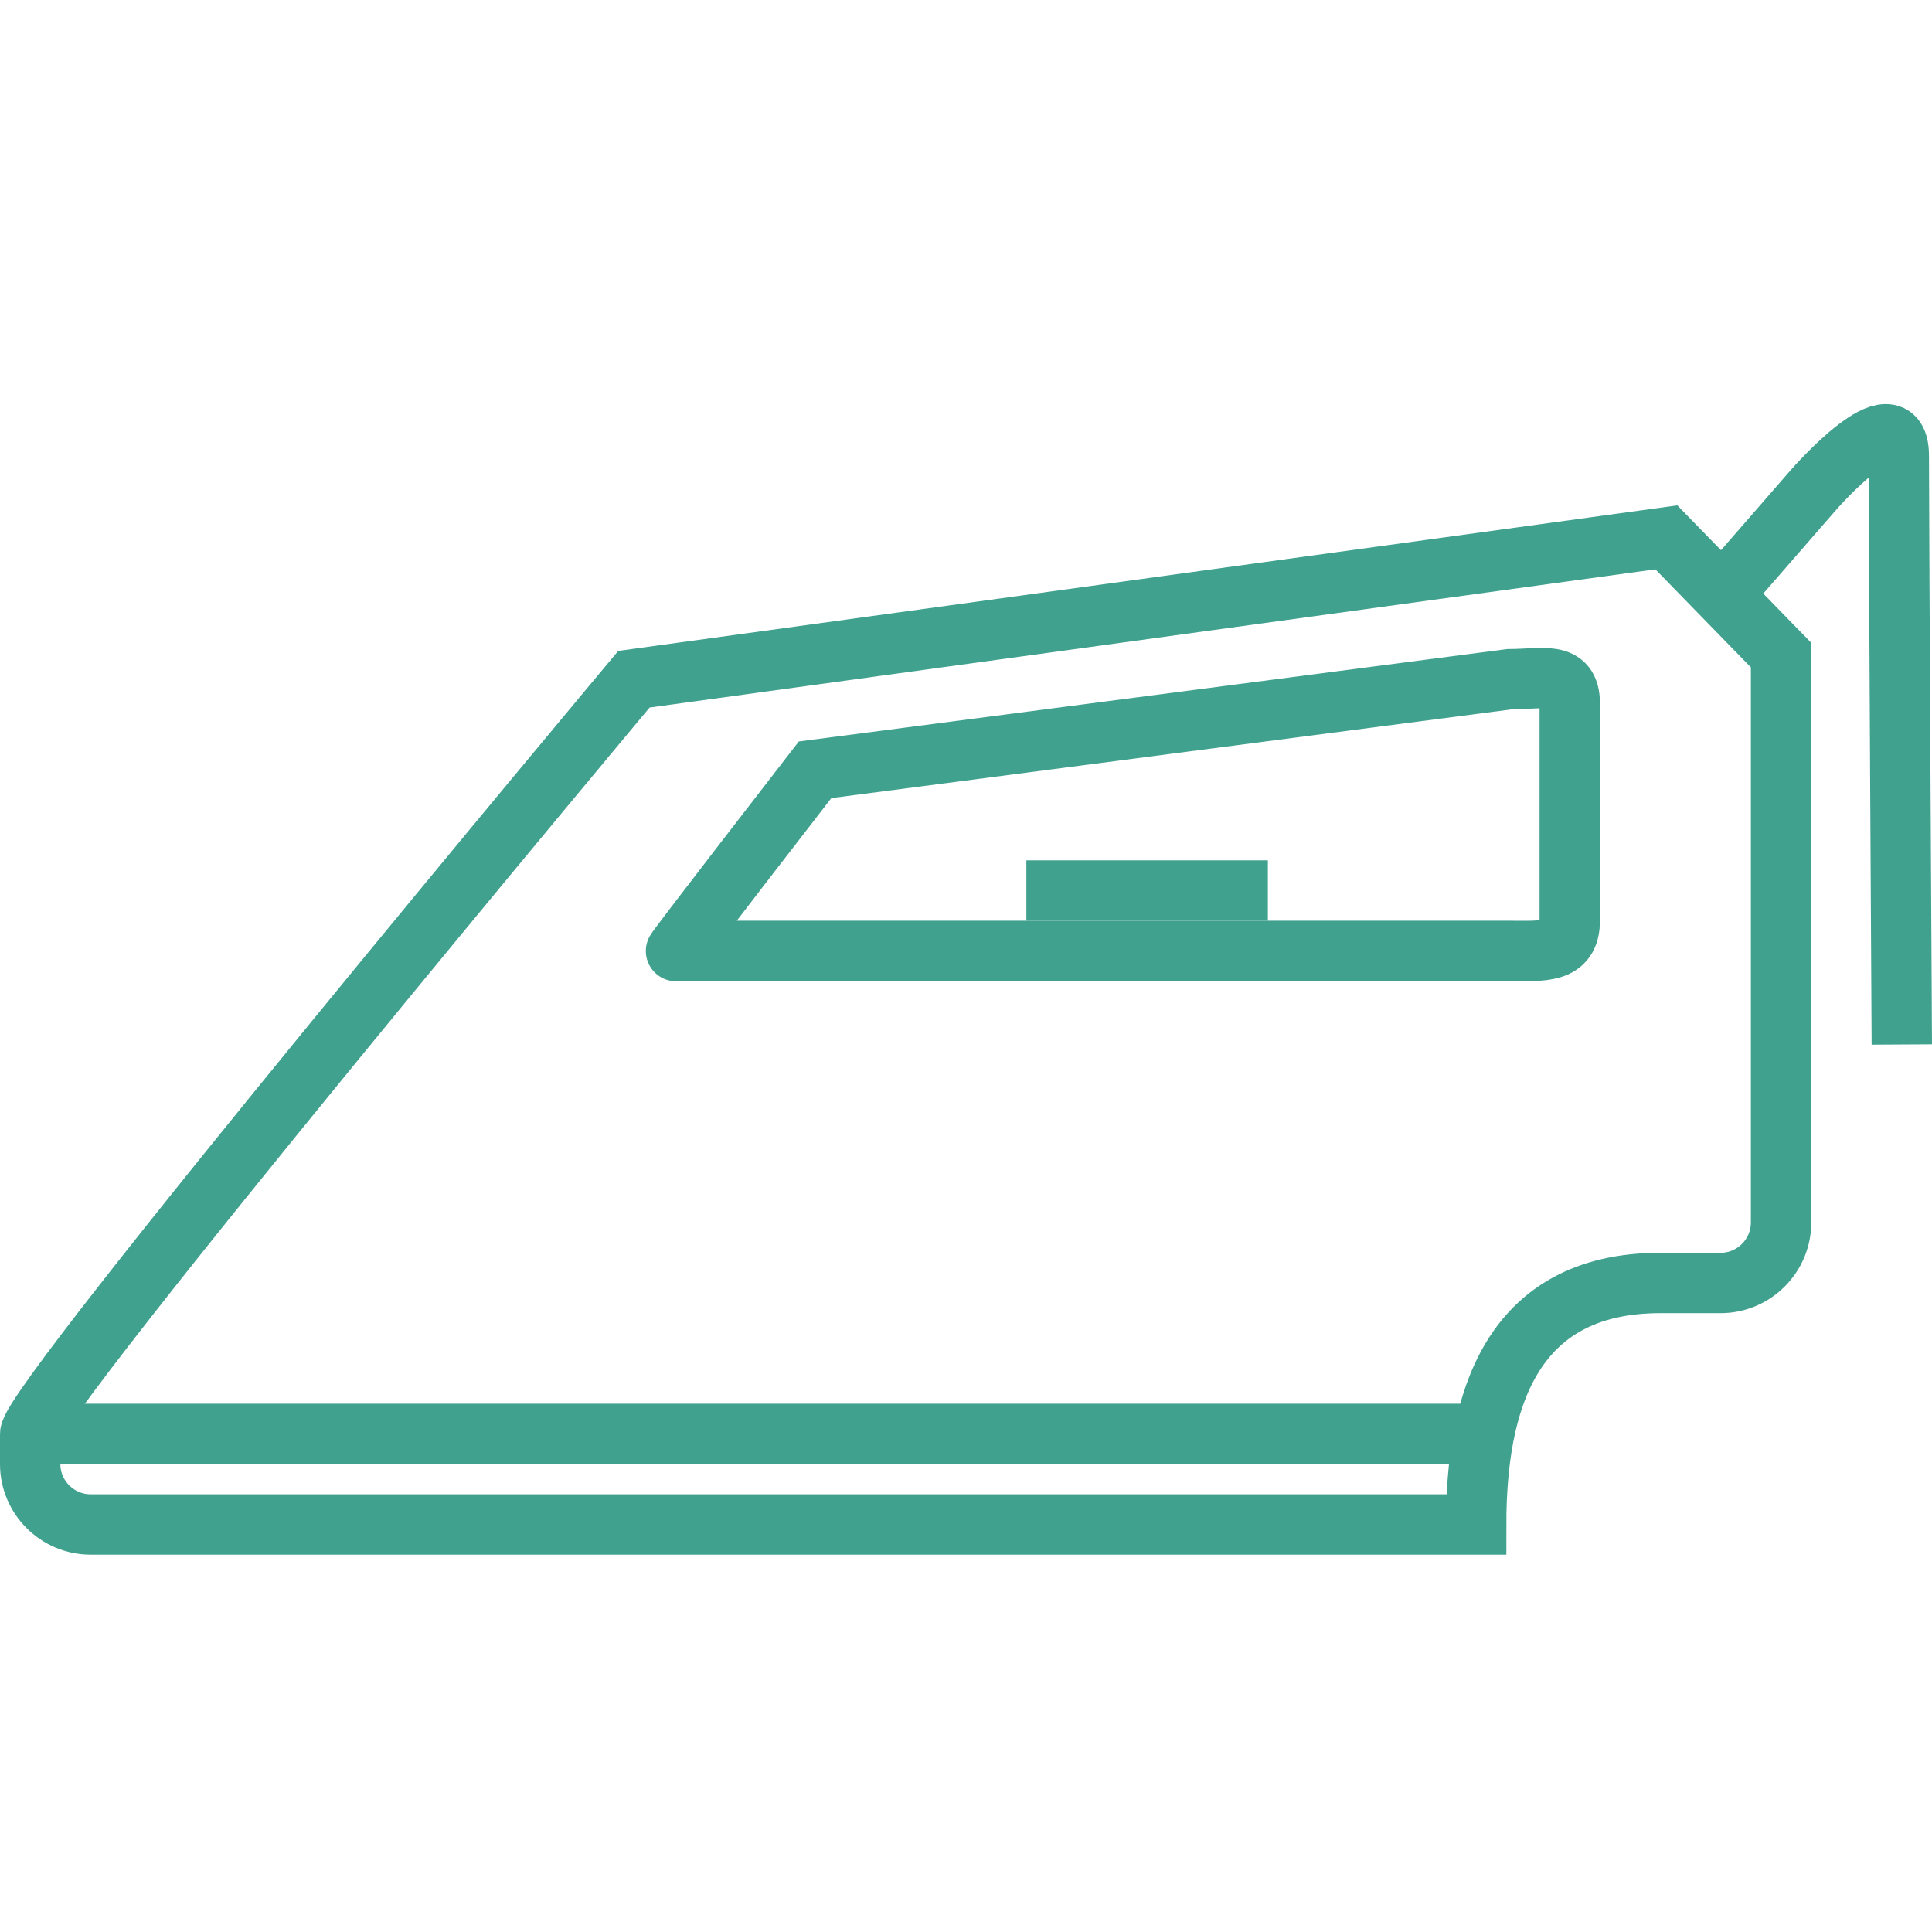 <!DOCTYPE svg PUBLIC "-//W3C//DTD SVG 1.1//EN" "http://www.w3.org/Graphics/SVG/1.1/DTD/svg11.dtd">
<!-- Uploaded to: SVG Repo, www.svgrepo.com, Transformed by: SVG Repo Mixer Tools -->
<svg width="800px" height="800px" viewBox="0 -12.5 64 64" version="1.1" xmlns="http://www.w3.org/2000/svg" xmlns:xlink="http://www.w3.org/1999/xlink" xmlns:sketch="http://www.bohemiancoding.com/sketch/ns" fill="#000000">
<g id="SVGRepo_bgCarrier" stroke-width="0"/>
<g id="SVGRepo_tracerCarrier" stroke-linecap="round" stroke-linejoin="round"/>
<g id="SVGRepo_iconCarrier"> <title>Iron</title> <desc>Created with Sketch.</desc> <defs> </defs> <g id="Page-1" stroke="none" stroke-width="1" fill="none" fill-rule="evenodd" sketch:type="MSPage"> <g id="Iron" sketch:type="MSLayerGroup" transform="translate(1, 2)" stroke="#41a18f" stroke-width="2"> <path d="M54,28 L56,28 C57.1,28 58,27.1 58,26 L58,7.2 L54.2,3.3 L20,8 C20,8 0,31.9 0,33 L0,34 C0,35.1 0.9,36 2,36 L47.9,36 C47.9,32 49,28 54,28 L54,28 Z" id="Shape" sketch:type="MSShapeGroup"> </path> <path d="M0,33 L47.6,33" id="Shape" sketch:type="MSShapeGroup"> </path> <path d="M51,16 C51,17.1 50.1,17 49,17 L21.4,17 C21.2,17.2 26,11 26,11 L49,8 C50.1,8 51,7.7 51,8.8 L51,16 L51,16 Z" id="Shape" sketch:type="MSShapeGroup"> </path> <path d="M33,15 L41,15" id="Shape" sketch:type="MSShapeGroup"> </path> <path d="M56.4,4.8 L59.1,1.7 C59.1,1.7 61.9,-1.5 61.9,0.6 C61.9,2.8 62,20.1 62,20.1" id="Shape" sketch:type="MSShapeGroup"> </path> </g> </g> </g>
</svg>